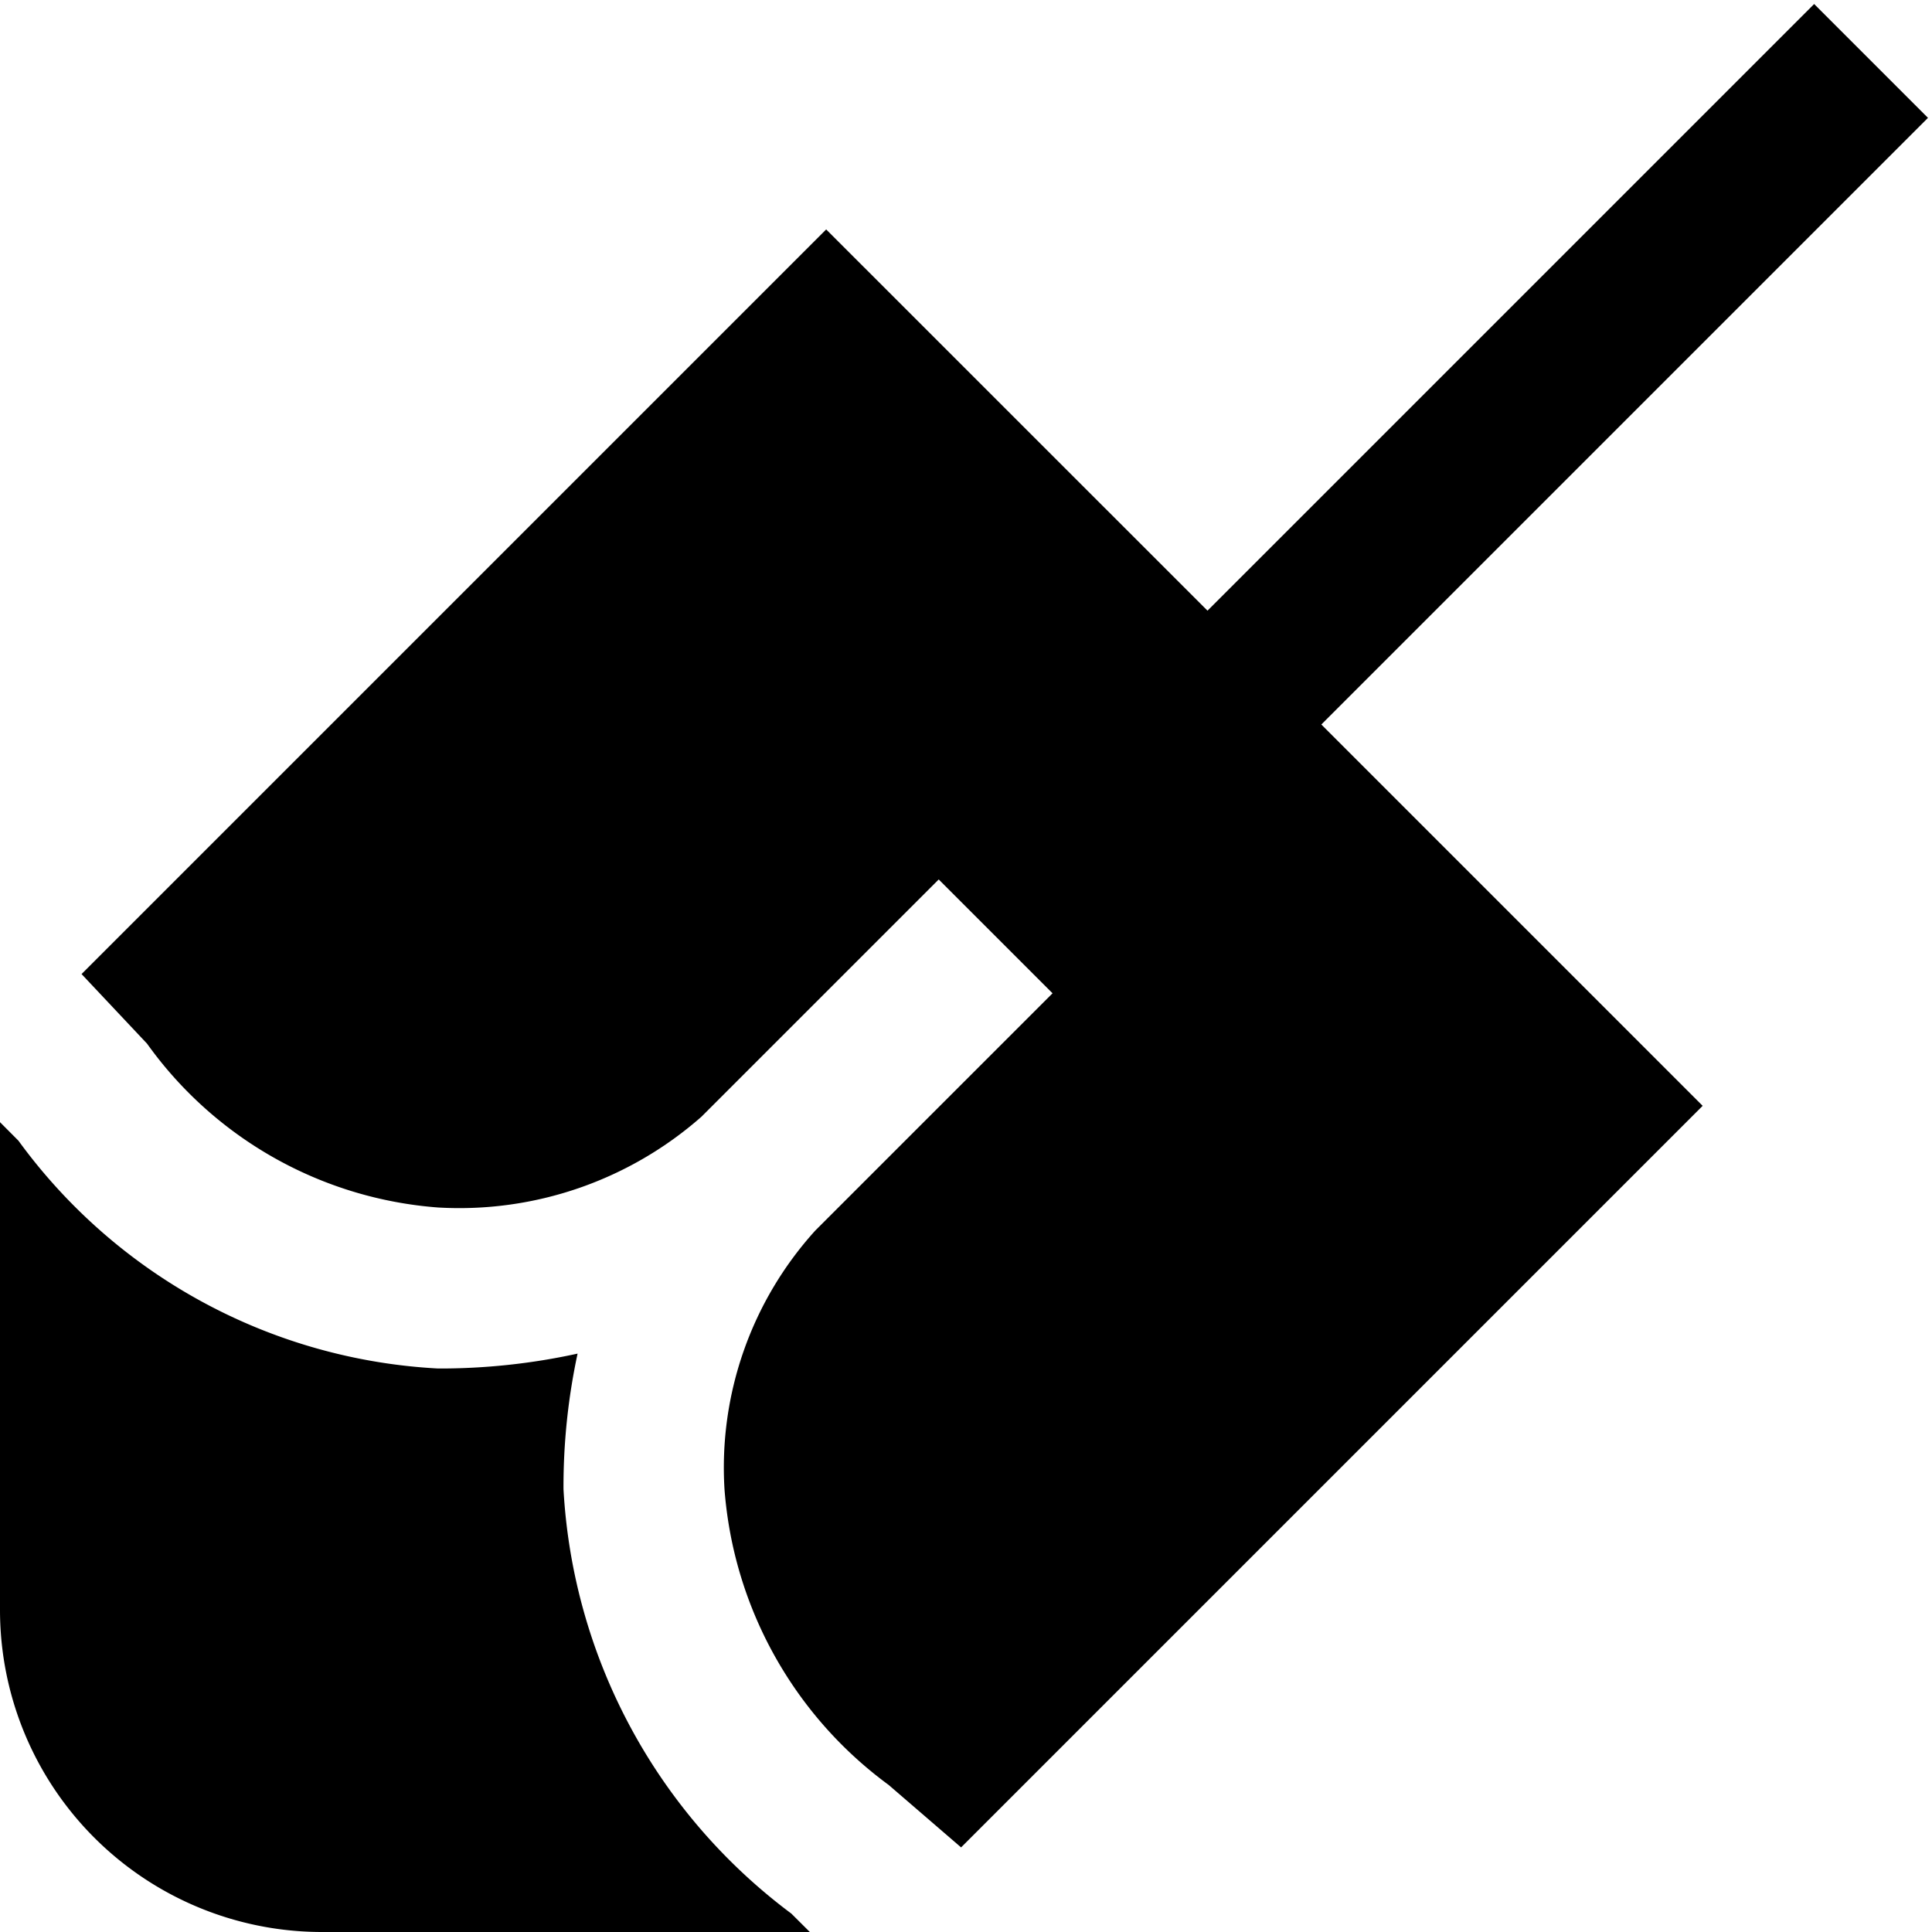 <?xml version="1.0" encoding="UTF-8"?>
<svg xmlns="http://www.w3.org/2000/svg" id="Layer_1" data-name="Layer 1" viewBox="0 0 24 24" width="512" height="512"><path d="M16.414,9l4.737,4.737-9.212,9.212-.9-.776A5.026,5.026,0,0,1,9,18.5a4.386,4.386,0,0,1,1.128-3.214l2.947-2.947-1.414-1.414L8.714,13.872A4.552,4.552,0,0,1,5.442,15a4.895,4.895,0,0,1-3.615-2.035L1.013,12.1l9.25-9.25L15,7.586,22.536.05,23.95,1.464ZM7,18.5a7.86,7.86,0,0,1,.175-1.685A7.98,7.98,0,0,1,5.442,17,6.9,6.9,0,0,1,.229,14.17L0,13.94V20a4,4,0,0,0,4,4h6.06l-.23-.229A7.06,7.06,0,0,1,7,18.5Z"/></svg>
